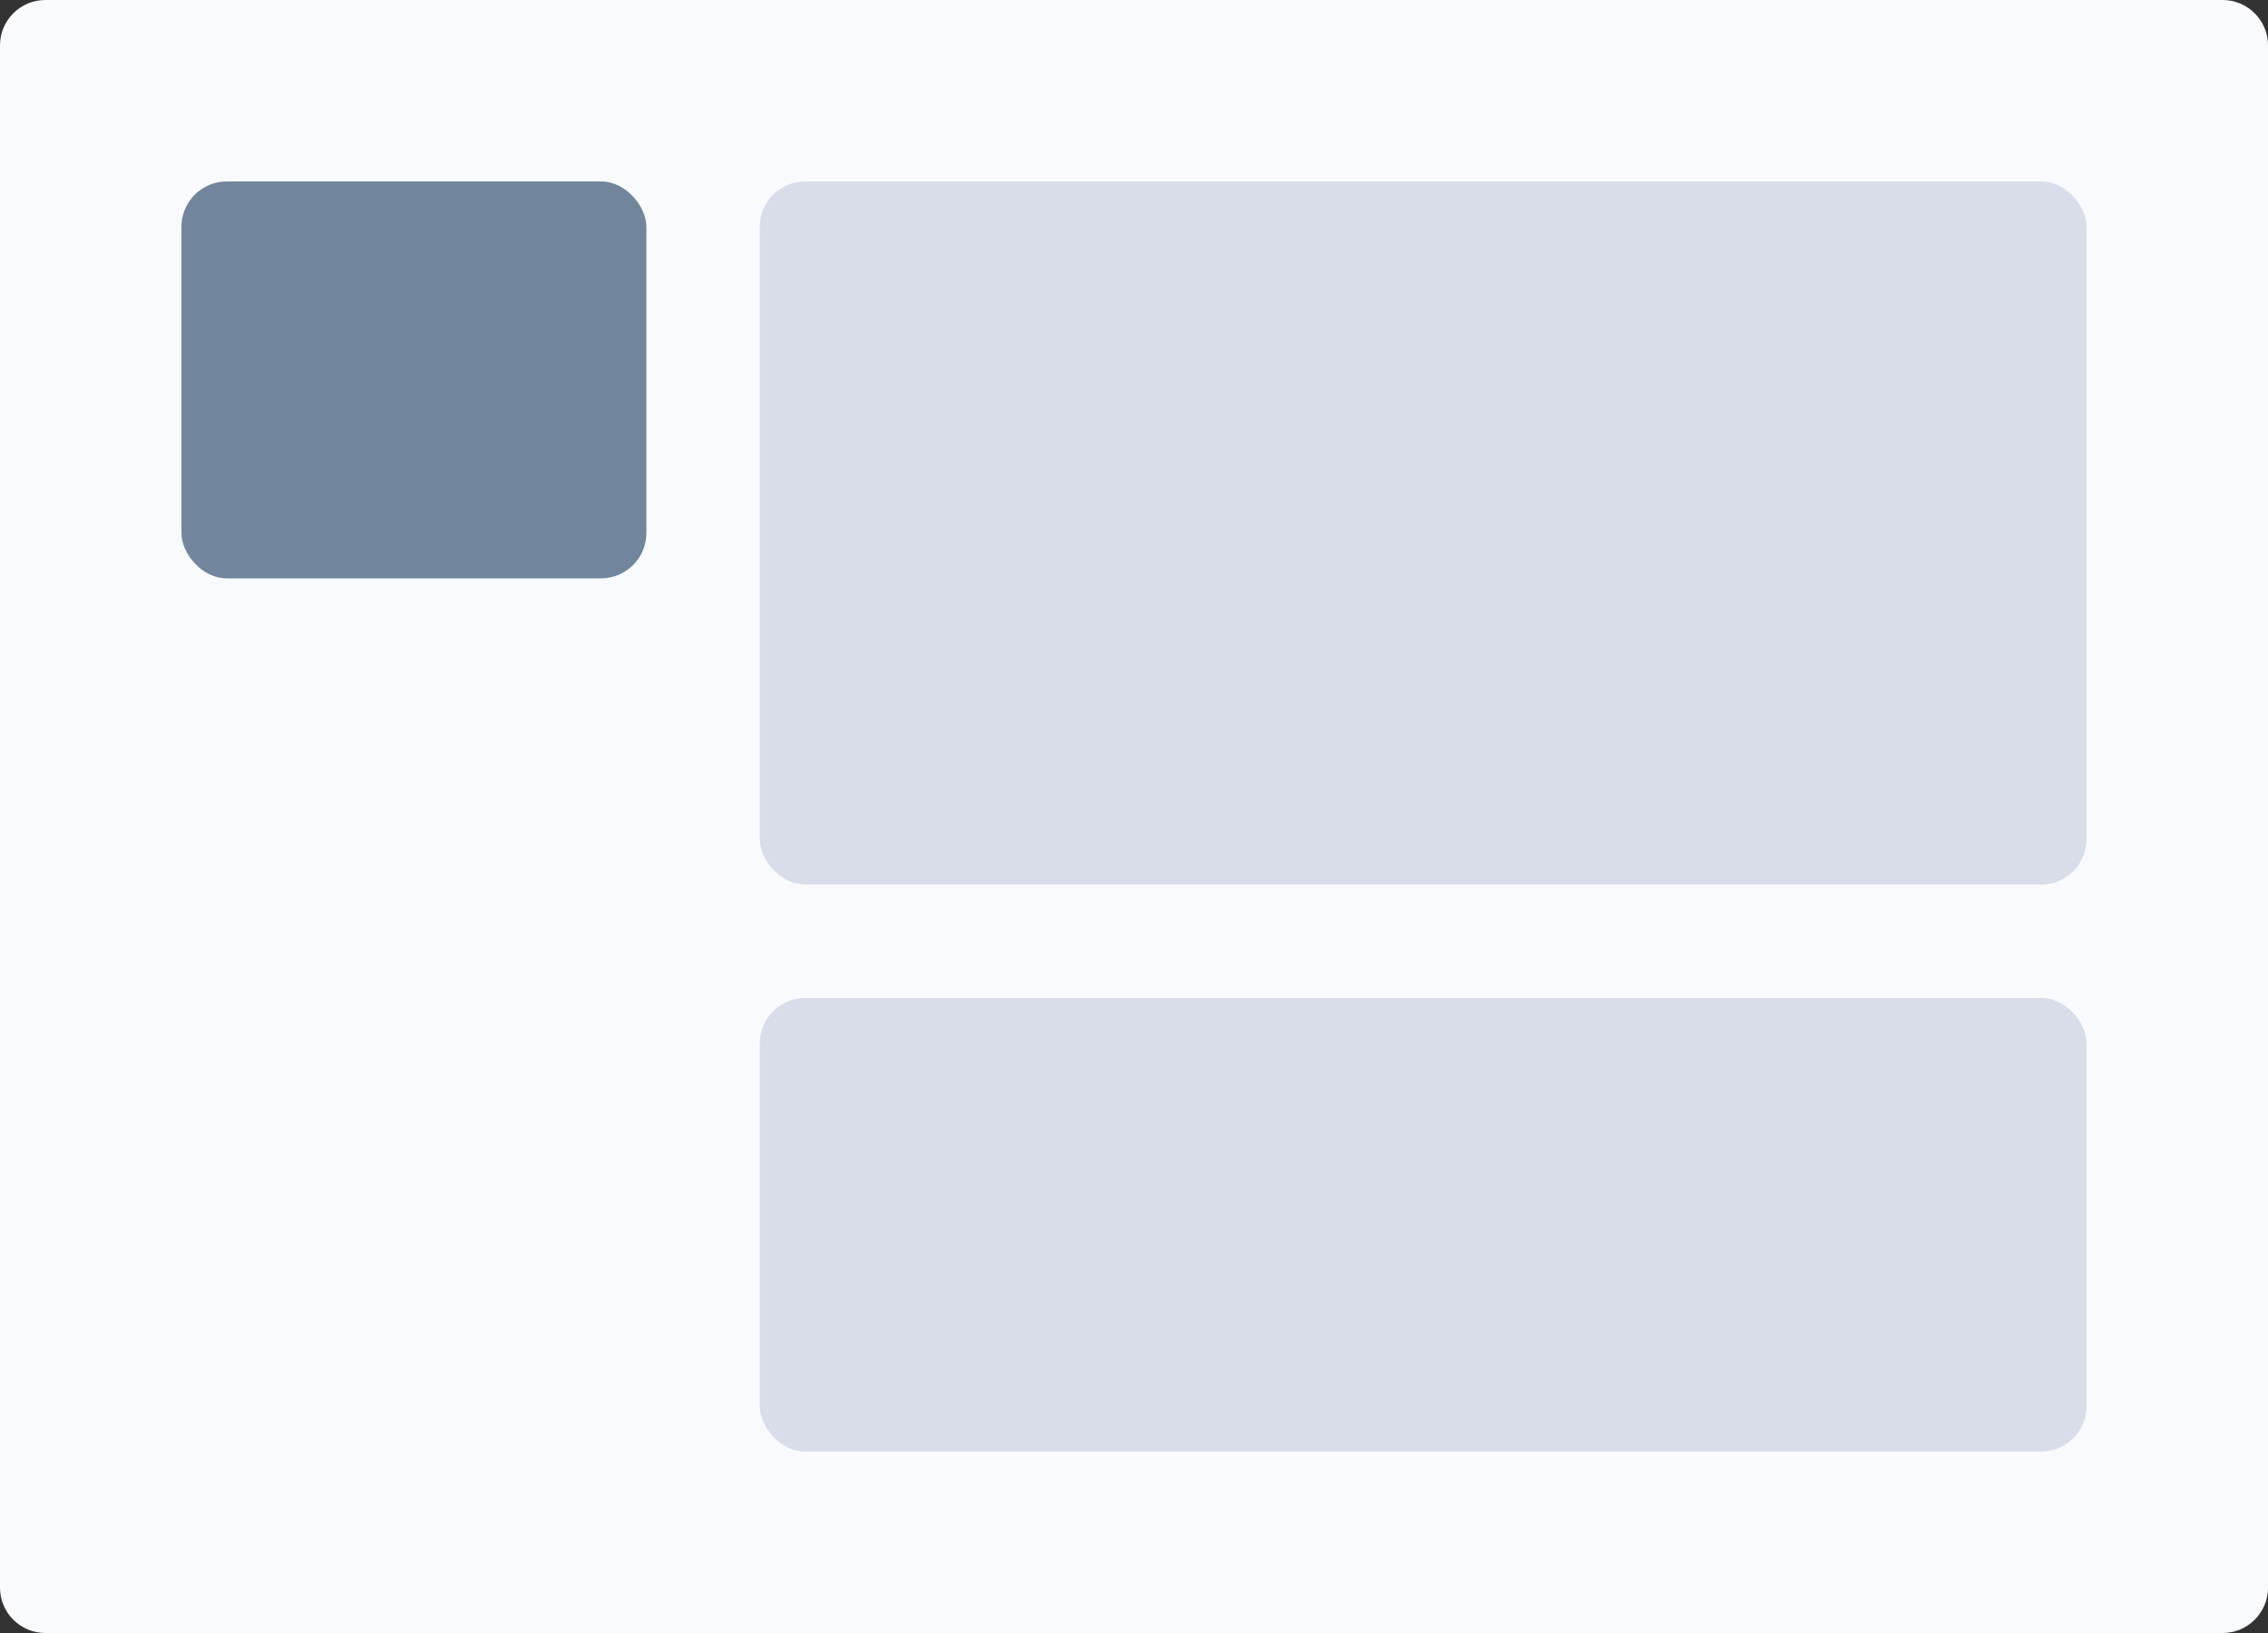 <svg width="200" height="144" viewBox="0 0 200 144" fill="none" xmlns="http://www.w3.org/2000/svg">
<rect x="0" y="0" width="200" height="144" fill="#333333" stroke="none"/>
<path d="M196 0H4C1.791 0 0 1.791 0 4V140C0 142.209 1.791 144 4 144H196C198.209 144 200 142.209 200 140V4C200 1.791 198.209 0 196 0Z" fill="#F8FAFD"/>
<rect x="67" y="16" width="117" height="62" rx="4" fill="#D9DDEA"/>
<rect x="16" y="16" width="41" height="35" rx="4" fill="#71869D"/>
<rect x="67" y="88" width="117" height="40" rx="4" fill="#D9DDEA"/>
</svg>
